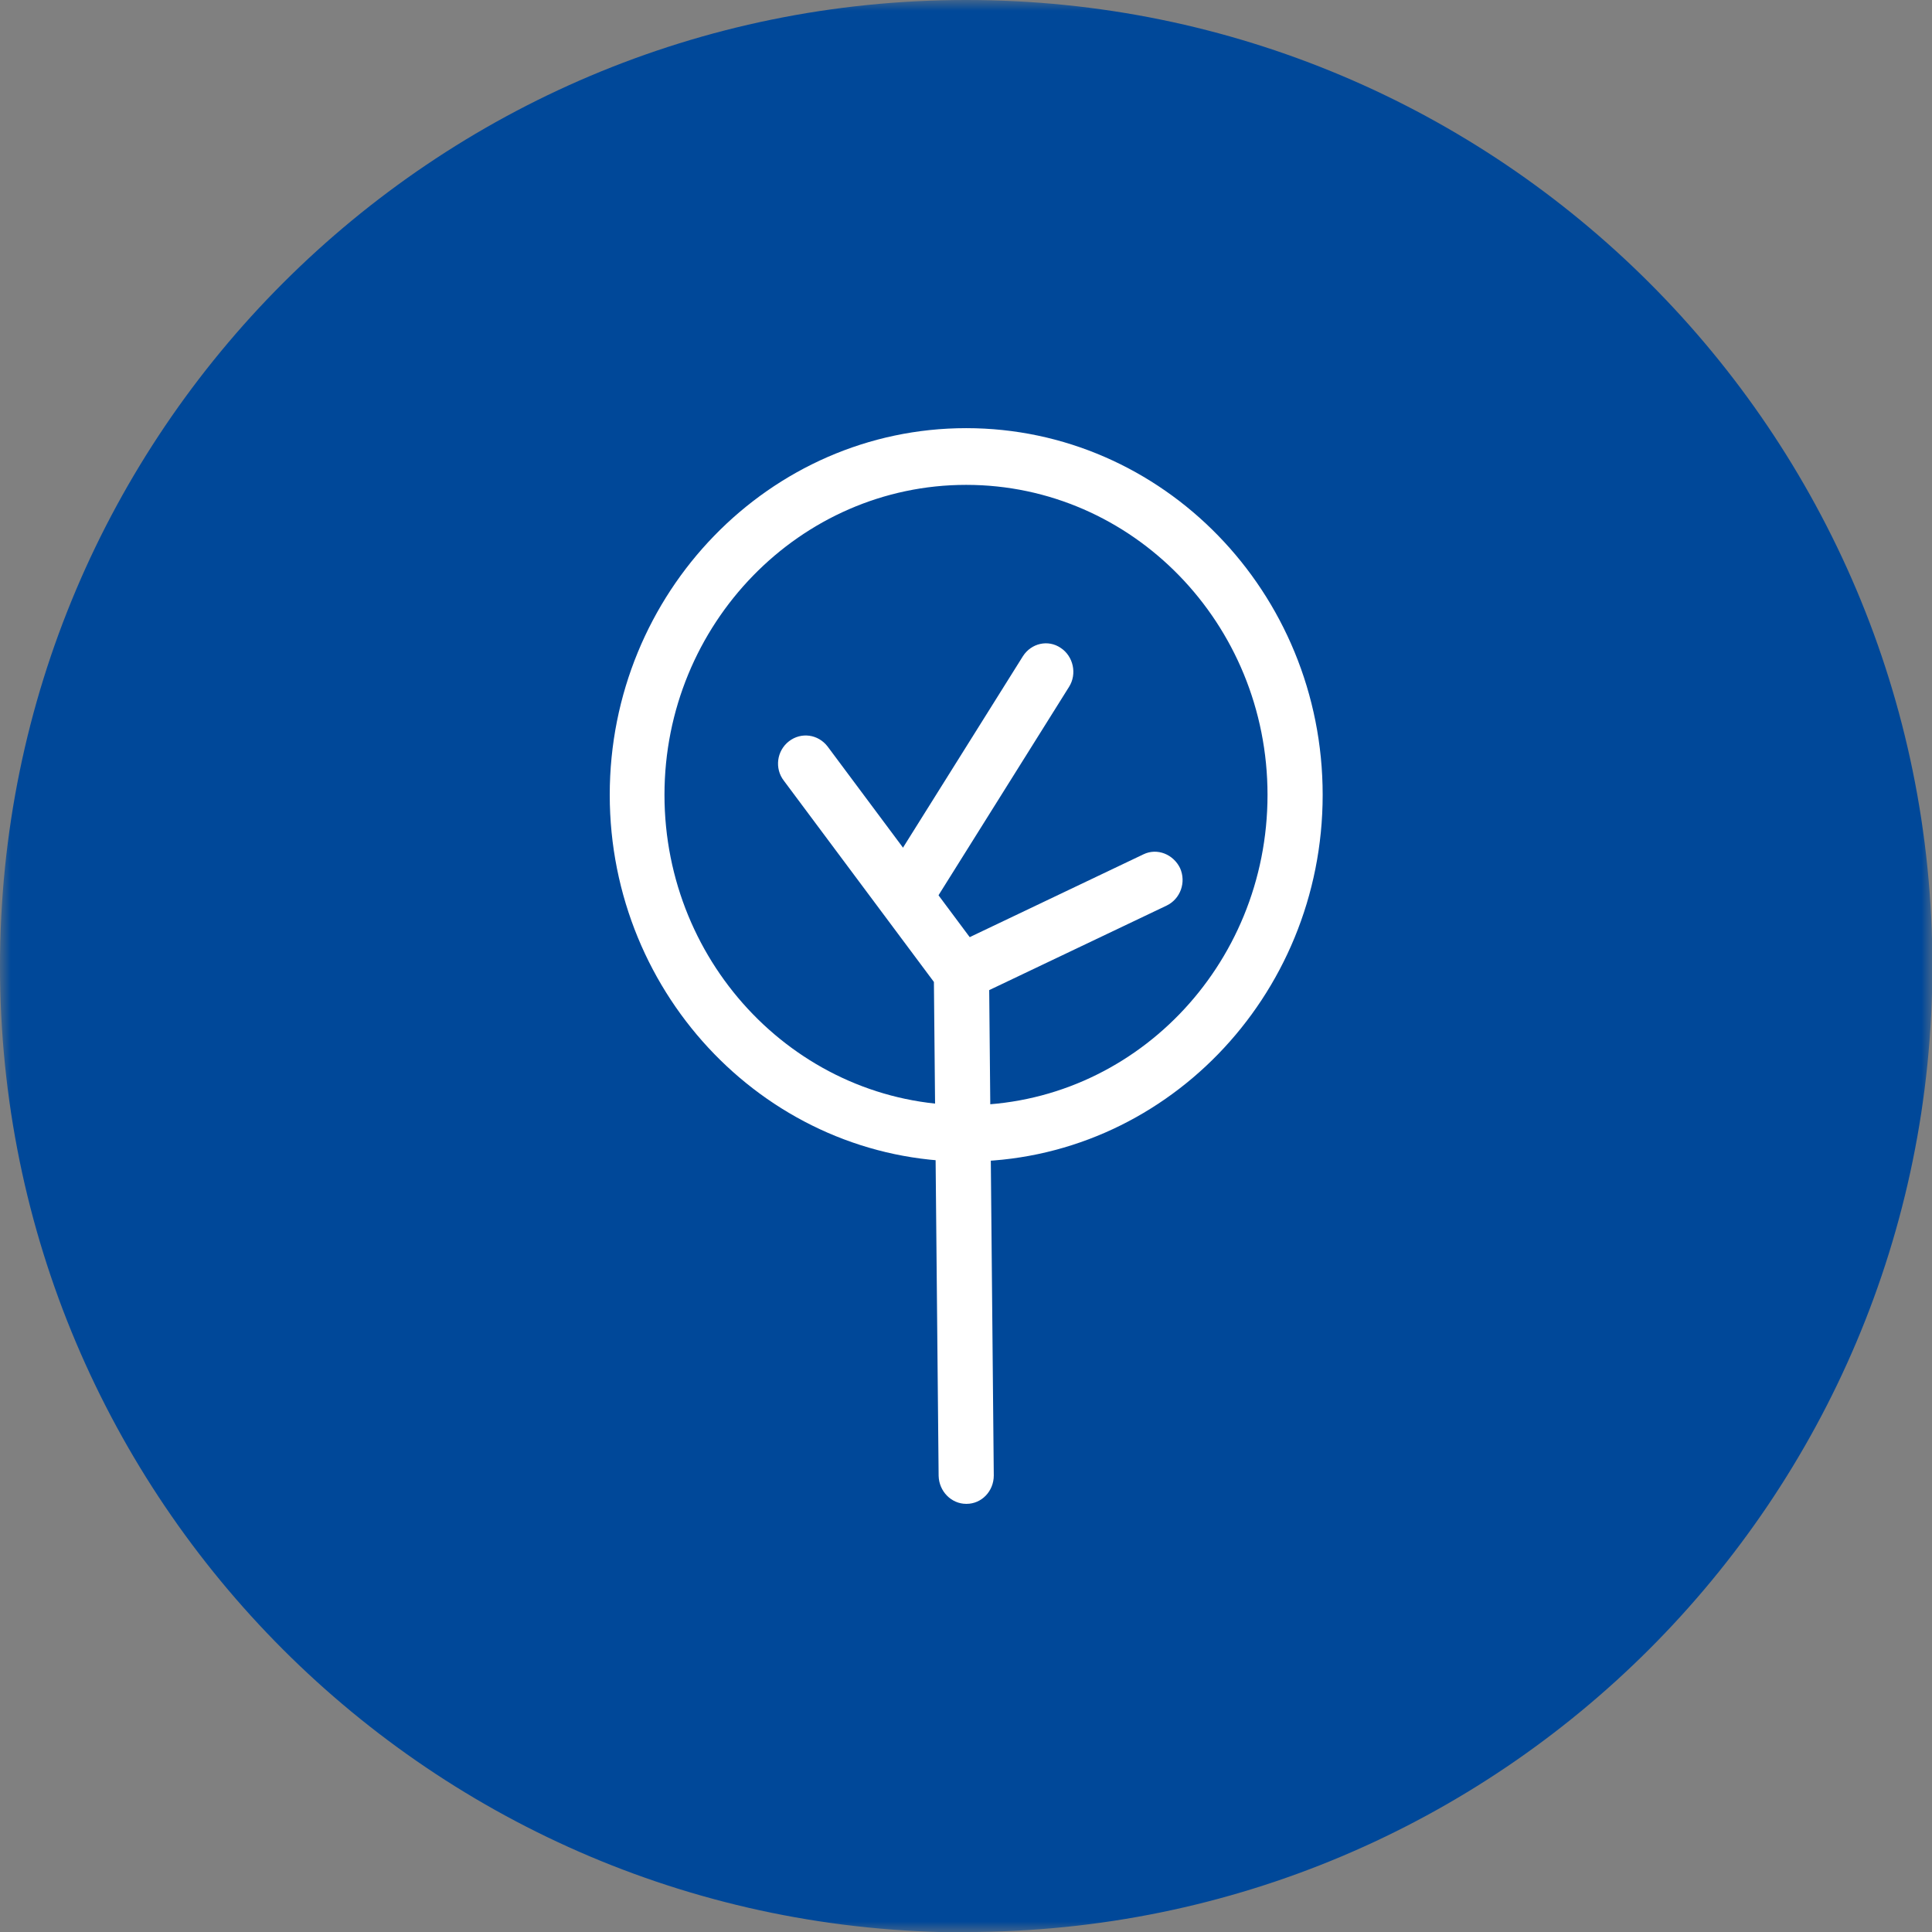 <?xml version="1.0" encoding="utf-8"?>
<svg width="90" height="90" viewBox="0 0 90 90" fill="none" xmlns="http://www.w3.org/2000/svg">
<rect x="0" y="0" width="90" height="90" fill="#808080" stroke="none"/>
<g clip-path="url(#clip0_571_28)">
<mask id="mask0_571_28" style="mask-type:luminance" maskUnits="userSpaceOnUse" x="0" y="0" width="90" height="90">
<path d="M90 0H0V90H90V0Z" fill="white"/>
</mask>
<g mask="url(#mask0_571_28)">
<path d="M45.009 54.11C35.853 54.11 28.404 46.44 28.404 37.028C28.404 27.615 35.853 19.945 45.009 19.945C54.165 19.945 61.615 27.596 61.615 37.028C61.615 46.459 54.165 54.11 45.009 54.11ZM45.009 22.587C37.266 22.587 30.954 29.064 30.954 37.028C30.954 44.991 37.248 51.486 45.009 51.486C52.771 51.486 59.046 45.009 59.046 37.028C59.046 29.046 52.752 22.587 45.009 22.587Z" fill="white"/>
<path d="M45.009 70.055C44.312 70.055 43.743 69.468 43.725 68.752L43.505 45.743L36.514 36.367C36.073 35.798 36.184 34.972 36.752 34.532C37.321 34.092 38.11 34.202 38.55 34.771L45.798 44.495C45.963 44.716 46.055 44.991 46.073 45.284L46.294 68.734C46.294 69.468 45.725 70.055 45.028 70.055H45.009Z" fill="white"/>
<path d="M42.367 42.752C42.128 42.752 41.89 42.679 41.67 42.55C41.083 42.147 40.899 41.34 41.284 40.734L47.651 30.569C48.037 29.963 48.826 29.78 49.413 30.183C50 30.569 50.184 31.395 49.798 32L43.431 42.165C43.193 42.55 42.771 42.771 42.349 42.771" fill="white"/>
<path d="M44.789 46.605C44.312 46.605 43.835 46.33 43.633 45.835C43.34 45.174 43.615 44.404 44.257 44.092L53.266 39.798C53.908 39.486 54.661 39.798 54.972 40.44C55.266 41.101 54.991 41.872 54.349 42.184L45.339 46.477C45.174 46.569 44.991 46.605 44.807 46.605" fill="white"/>
<path d="M45.009 90C69.872 90 90.018 69.853 90.018 44.991C90.018 20.128 69.853 0 45.009 0C20.165 0 0 20.147 0 45.009C0 69.872 20.147 90.018 45.009 90.018" fill="#004899"/>
<path d="M45.009 54.11C35.853 54.11 28.404 46.44 28.404 37.028C28.404 27.615 35.853 19.945 45.009 19.945C54.165 19.945 61.615 27.596 61.615 37.028C61.615 46.459 54.165 54.11 45.009 54.11ZM45.009 22.587C37.266 22.587 30.954 29.064 30.954 37.028C30.954 44.991 37.248 51.486 45.009 51.486C52.771 51.486 59.046 45.009 59.046 37.028C59.046 29.046 52.752 22.587 45.009 22.587Z" fill="white"/>
<path d="M45.009 70.055C44.312 70.055 43.743 69.468 43.725 68.752L43.505 45.743L36.514 36.367C36.073 35.798 36.184 34.972 36.752 34.532C37.321 34.092 38.11 34.202 38.55 34.771L45.798 44.495C45.963 44.716 46.055 44.991 46.073 45.284L46.294 68.734C46.294 69.468 45.725 70.055 45.028 70.055H45.009Z" fill="white"/>
<path d="M42.367 42.752C42.128 42.752 41.89 42.679 41.67 42.55C41.083 42.147 40.899 41.34 41.284 40.734L47.651 30.569C48.037 29.963 48.826 29.78 49.413 30.183C50 30.569 50.184 31.395 49.798 32L43.431 42.165C43.193 42.55 42.771 42.771 42.349 42.771" fill="white"/>
<path d="M44.789 46.605C44.312 46.605 43.835 46.33 43.633 45.835C43.34 45.174 43.615 44.404 44.257 44.092L53.266 39.798C53.908 39.486 54.661 39.798 54.972 40.44C55.266 41.101 54.991 41.872 54.349 42.184L45.339 46.477C45.174 46.569 44.991 46.605 44.807 46.605" fill="white"/>
</g>
</g>
<defs>
<clipPath id="clip0_571_28">
<rect width="90" height="90" fill="white"/>
</clipPath>
</defs>
</svg>

